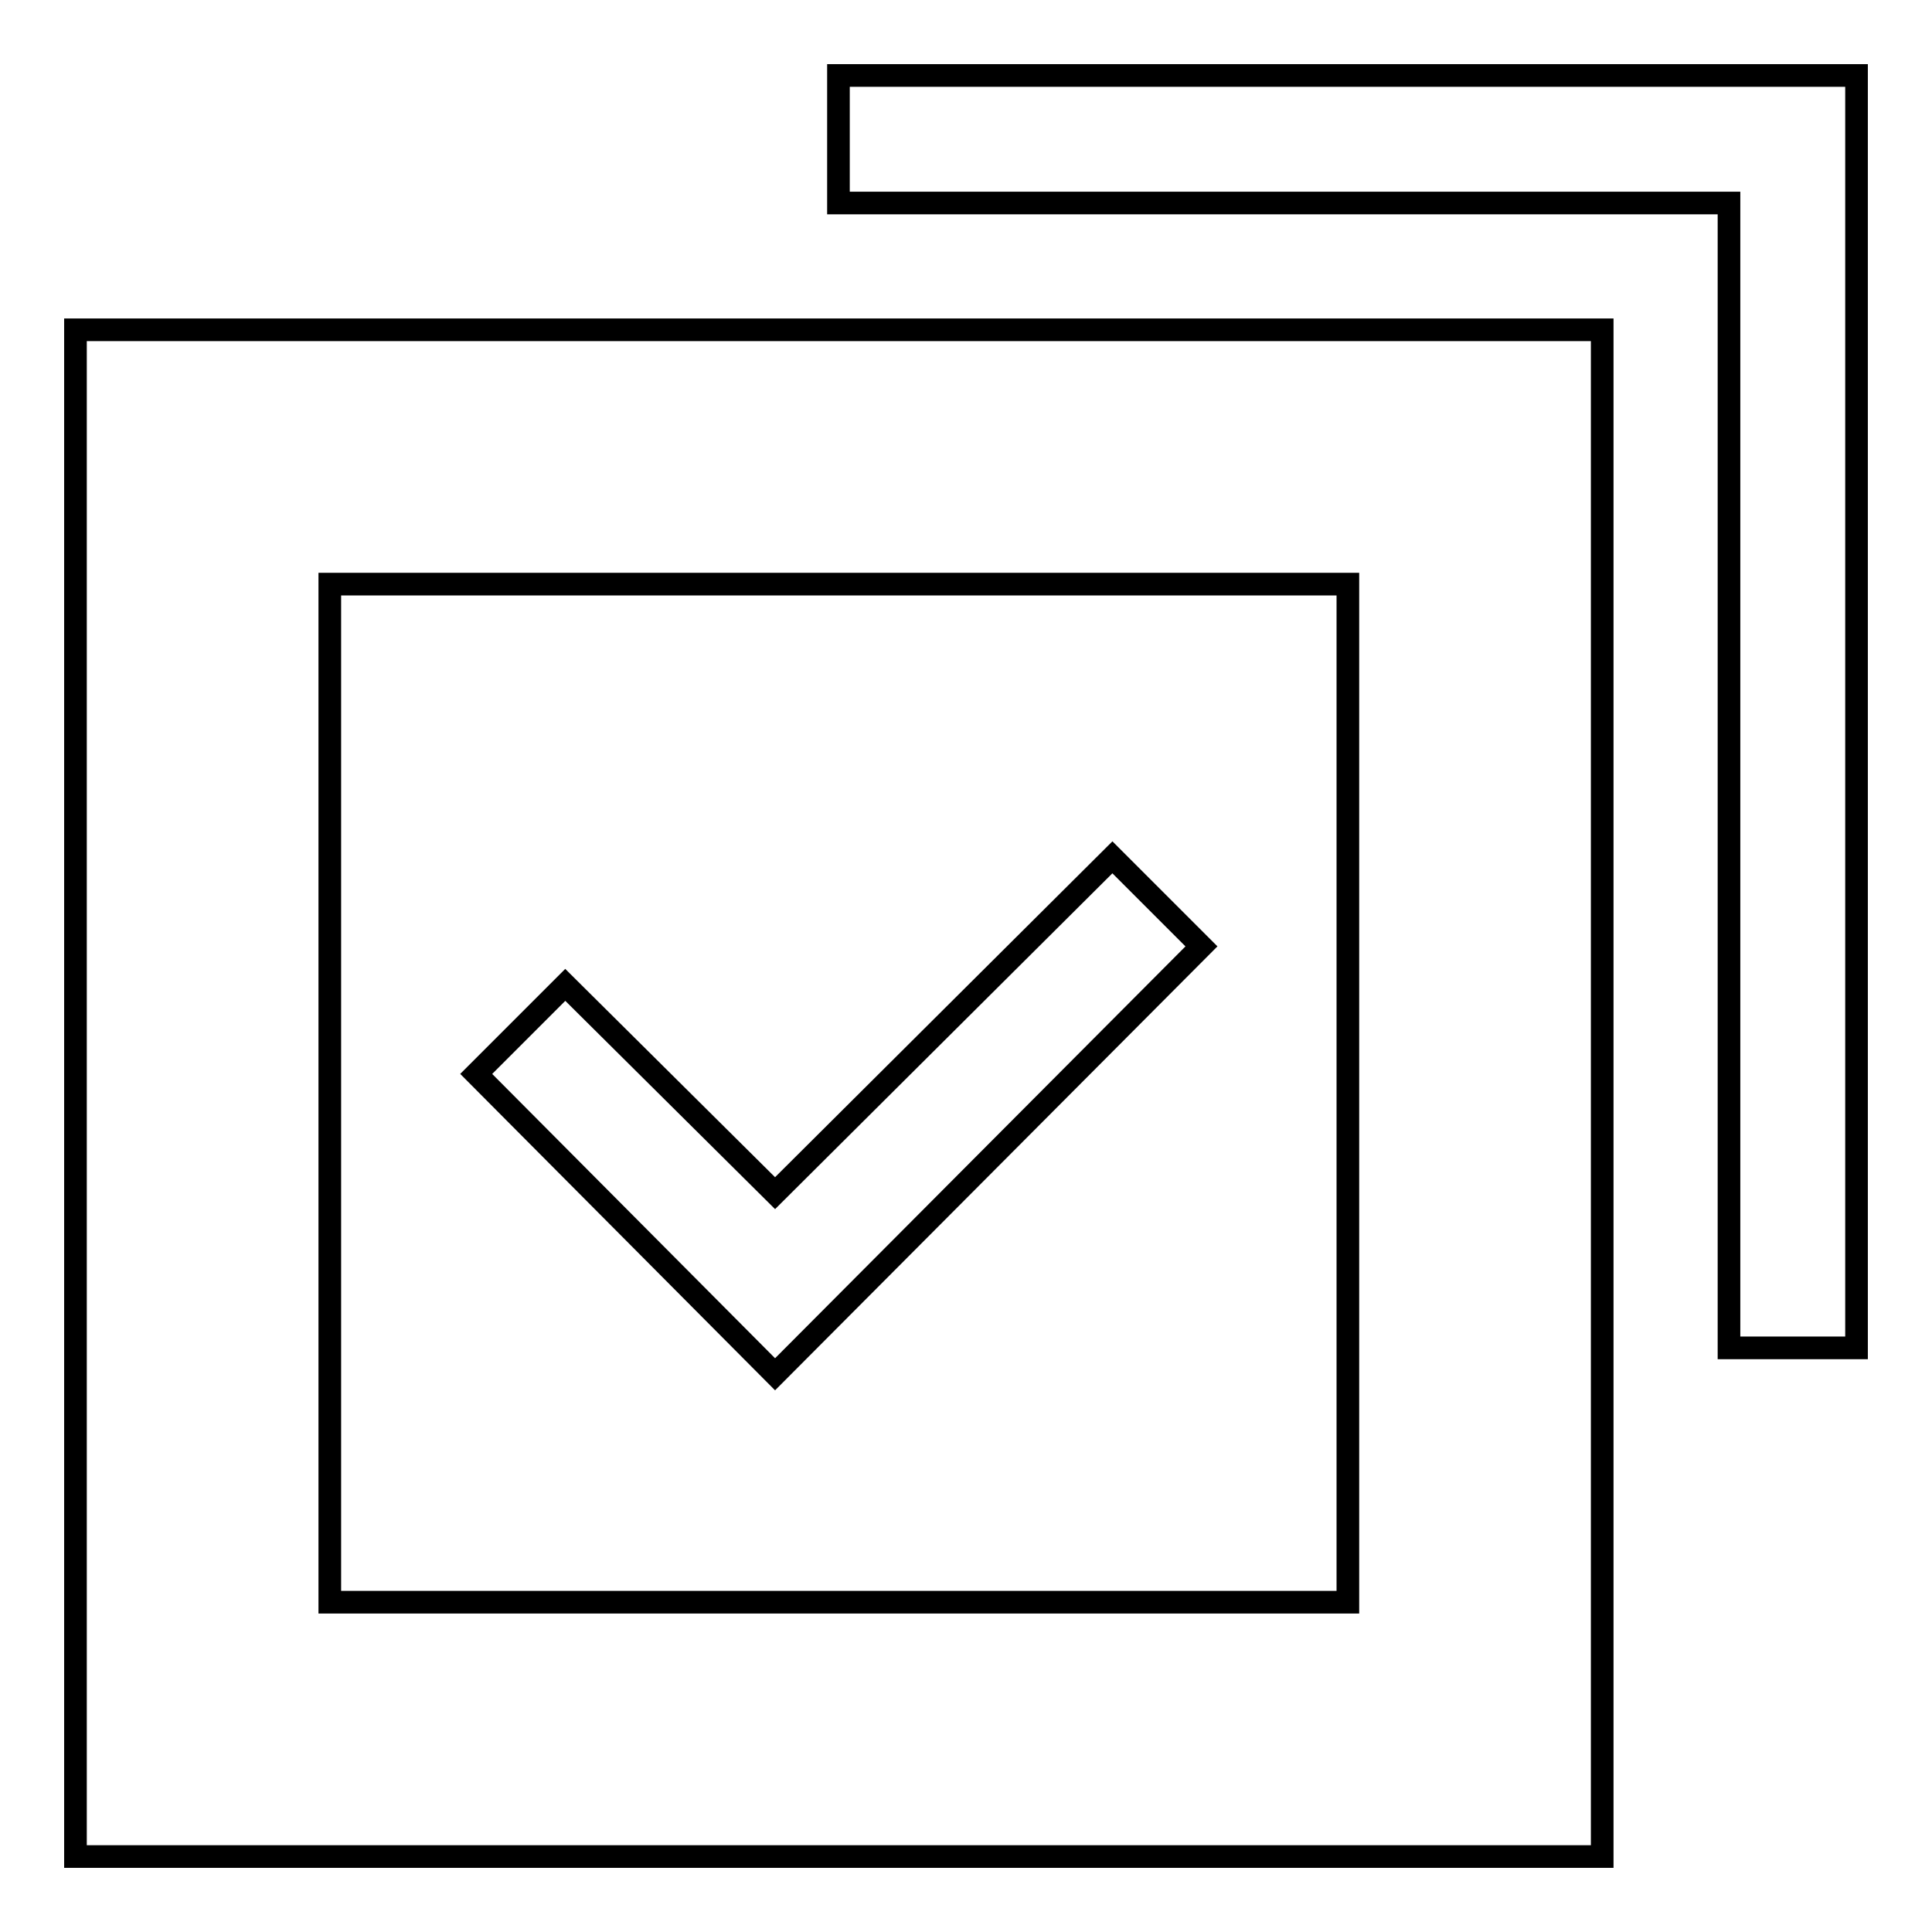 <?xml version="1.0" encoding="utf-8"?>
<!-- Svg Vector Icons : http://www.onlinewebfonts.com/icon -->
<!DOCTYPE svg PUBLIC "-//W3C//DTD SVG 1.1//EN" "http://www.w3.org/Graphics/SVG/1.1/DTD/svg11.dtd">
<svg version="1.1" xmlns="http://www.w3.org/2000/svg" xmlns:xlink="http://www.w3.org/1999/xlink" x="0px" y="0px" viewBox="0 0 256 256" enable-background="new 0 0 256 256" xml:space="preserve">
<g> <path stroke-width="3" fill-opacity="0" stroke="#000000"  d="M212.3,246H10V43.7h202.3V246z M43.7,212.3h134.9V77.4H43.7V212.3z"/> <path stroke-width="3" fill-opacity="0" stroke="#000000"  d="M246,178.6h-16.9V26.9h-118V10H246V178.6z M102.7,182.1l-39.6-39.8l11.8-11.8l27.8,27.6l44.7-44.5 l11.8,11.8L102.7,182.1z"/></g>
</svg>